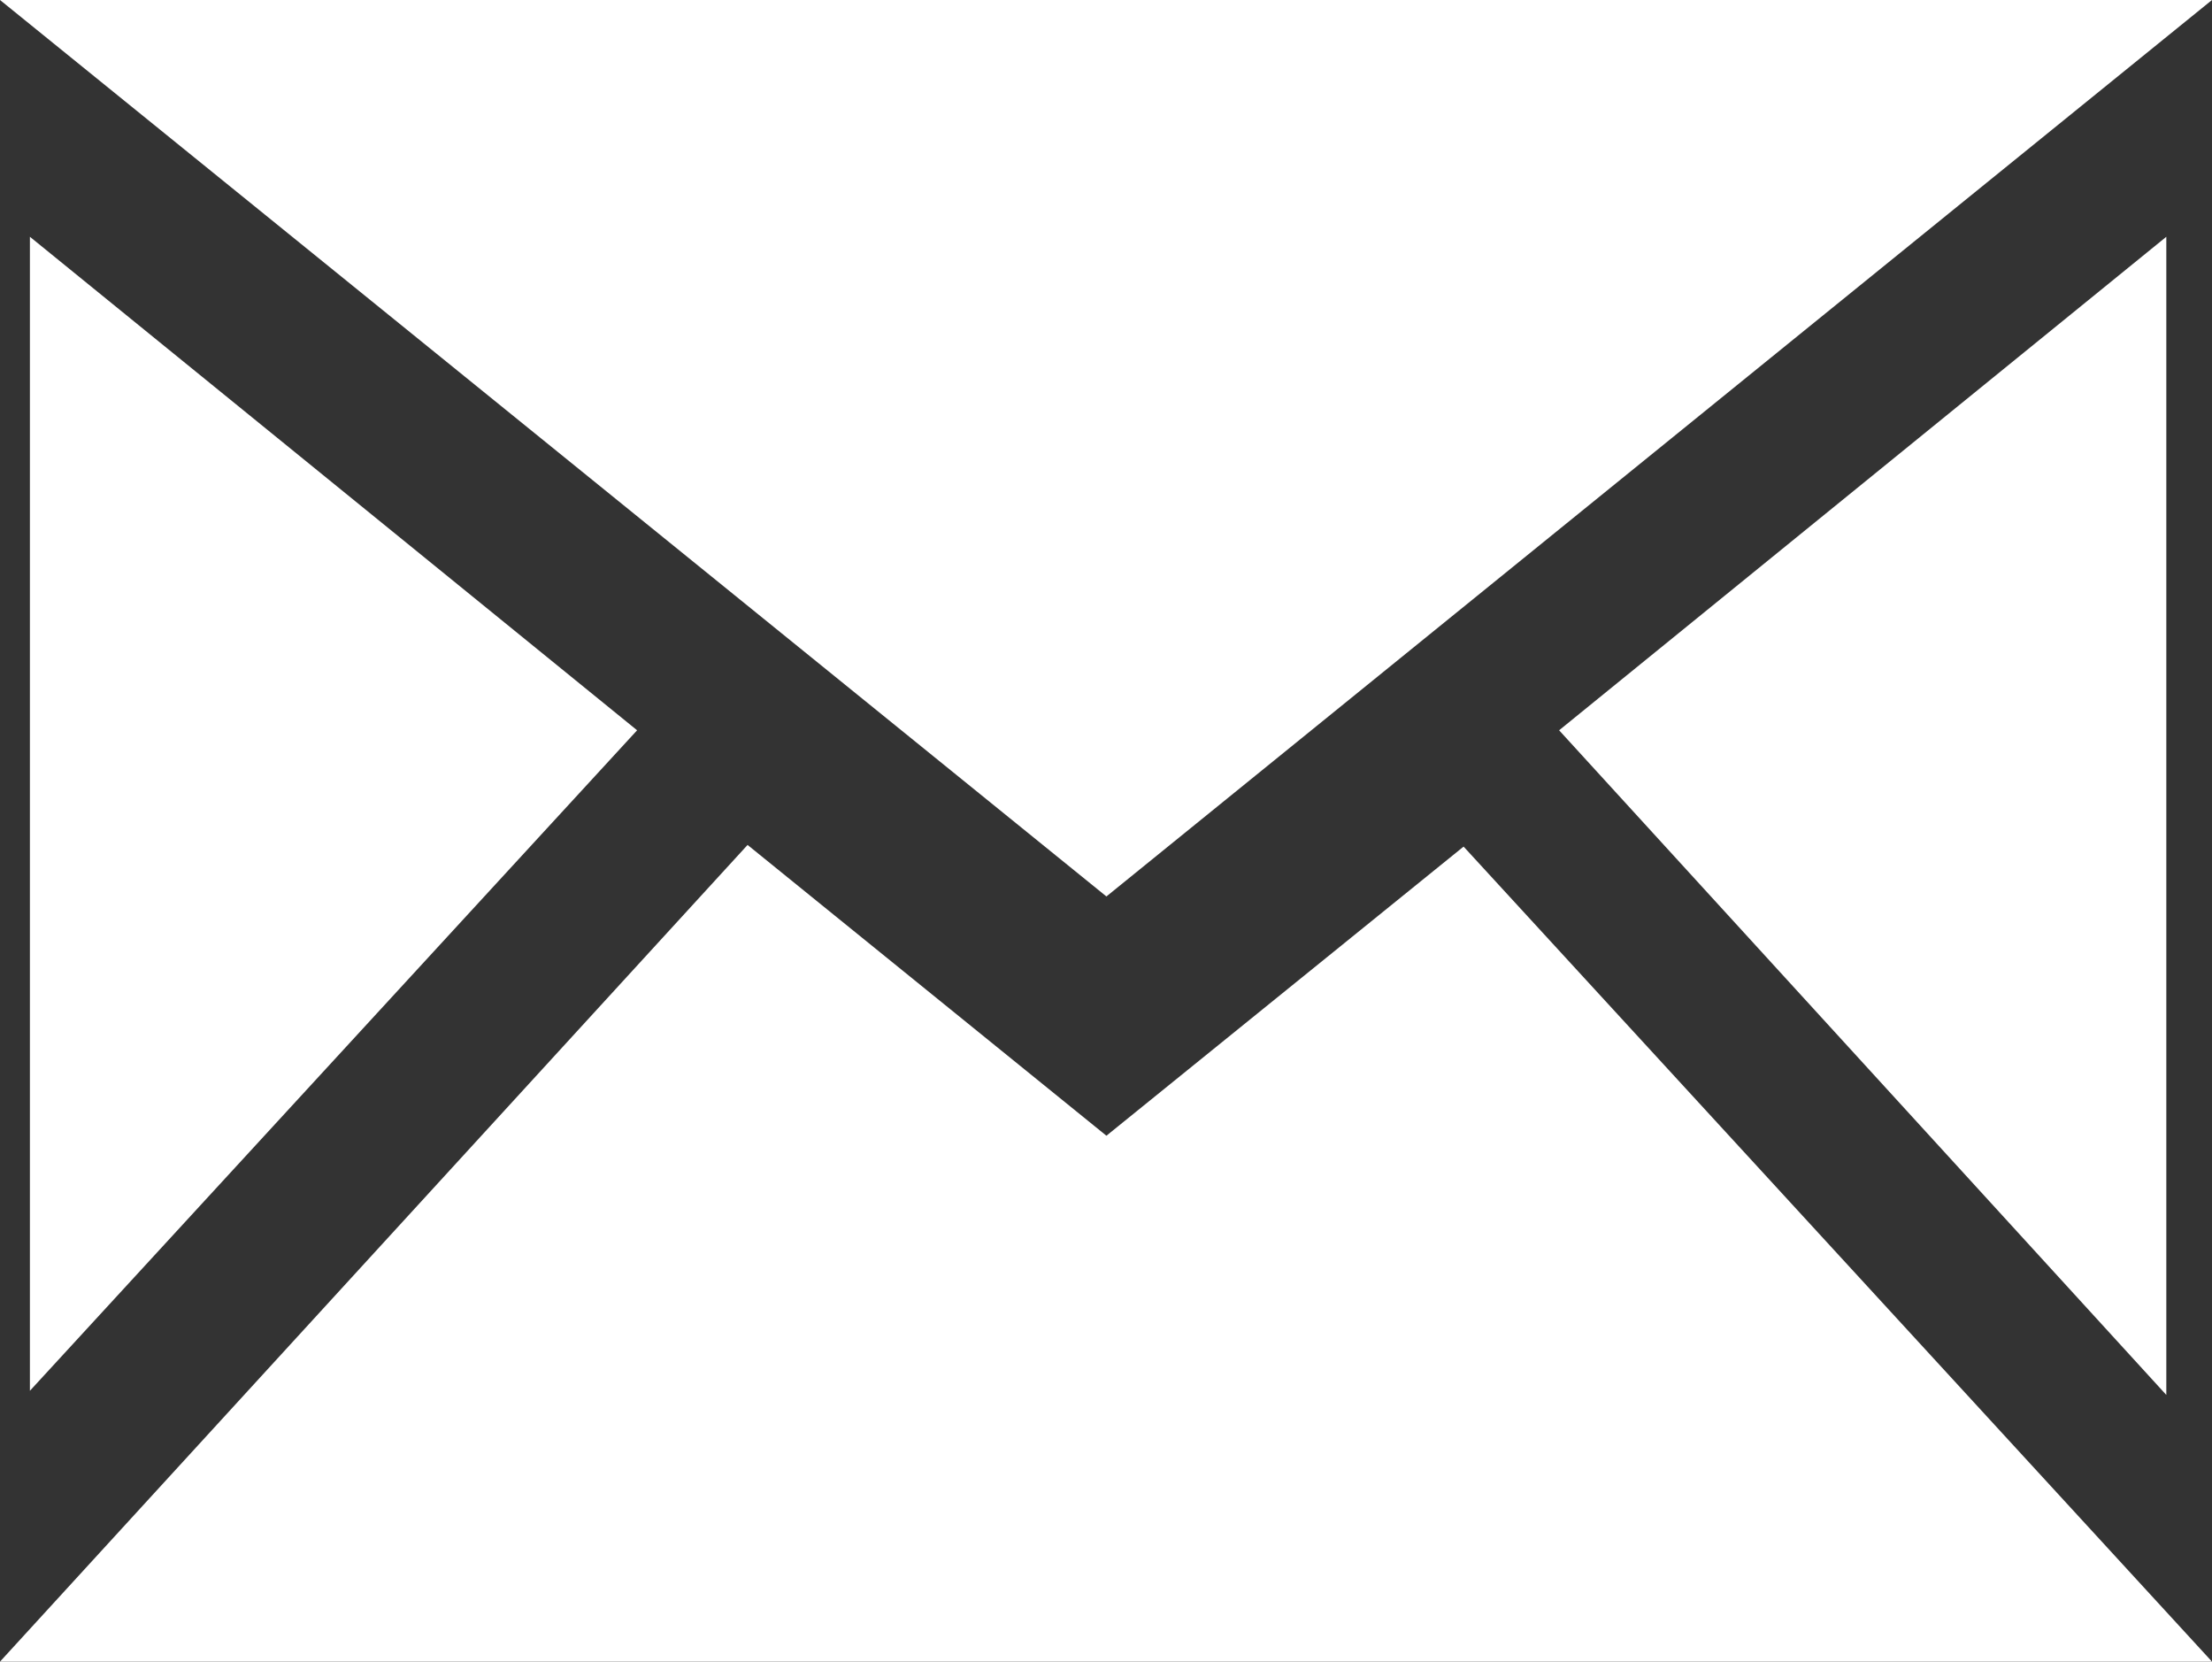 <svg xmlns="http://www.w3.org/2000/svg" width="26.63" height="20" viewBox="0 0 26.63 20"><rect x="0" y="0" width="26.63" height="20" fill="#333333" stroke="none"/><defs><style>.cls-1{fill:#fff;}</style></defs><title>h_mail</title><g id="レイヤー_2" data-name="レイヤー 2"><g id="ナビ"><g id="email-1"><path id="email-1-2" data-name="email-1" class="cls-1" d="M13.32,10.79,0,0H26.63Zm-5.65-2L.36,2.85V16.74Zm11.1,0,7.31,8V2.85Zm-1.15,1.4-4.3,3.48L9,10.17,0,20H26.63Z"/></g></g></g></svg>